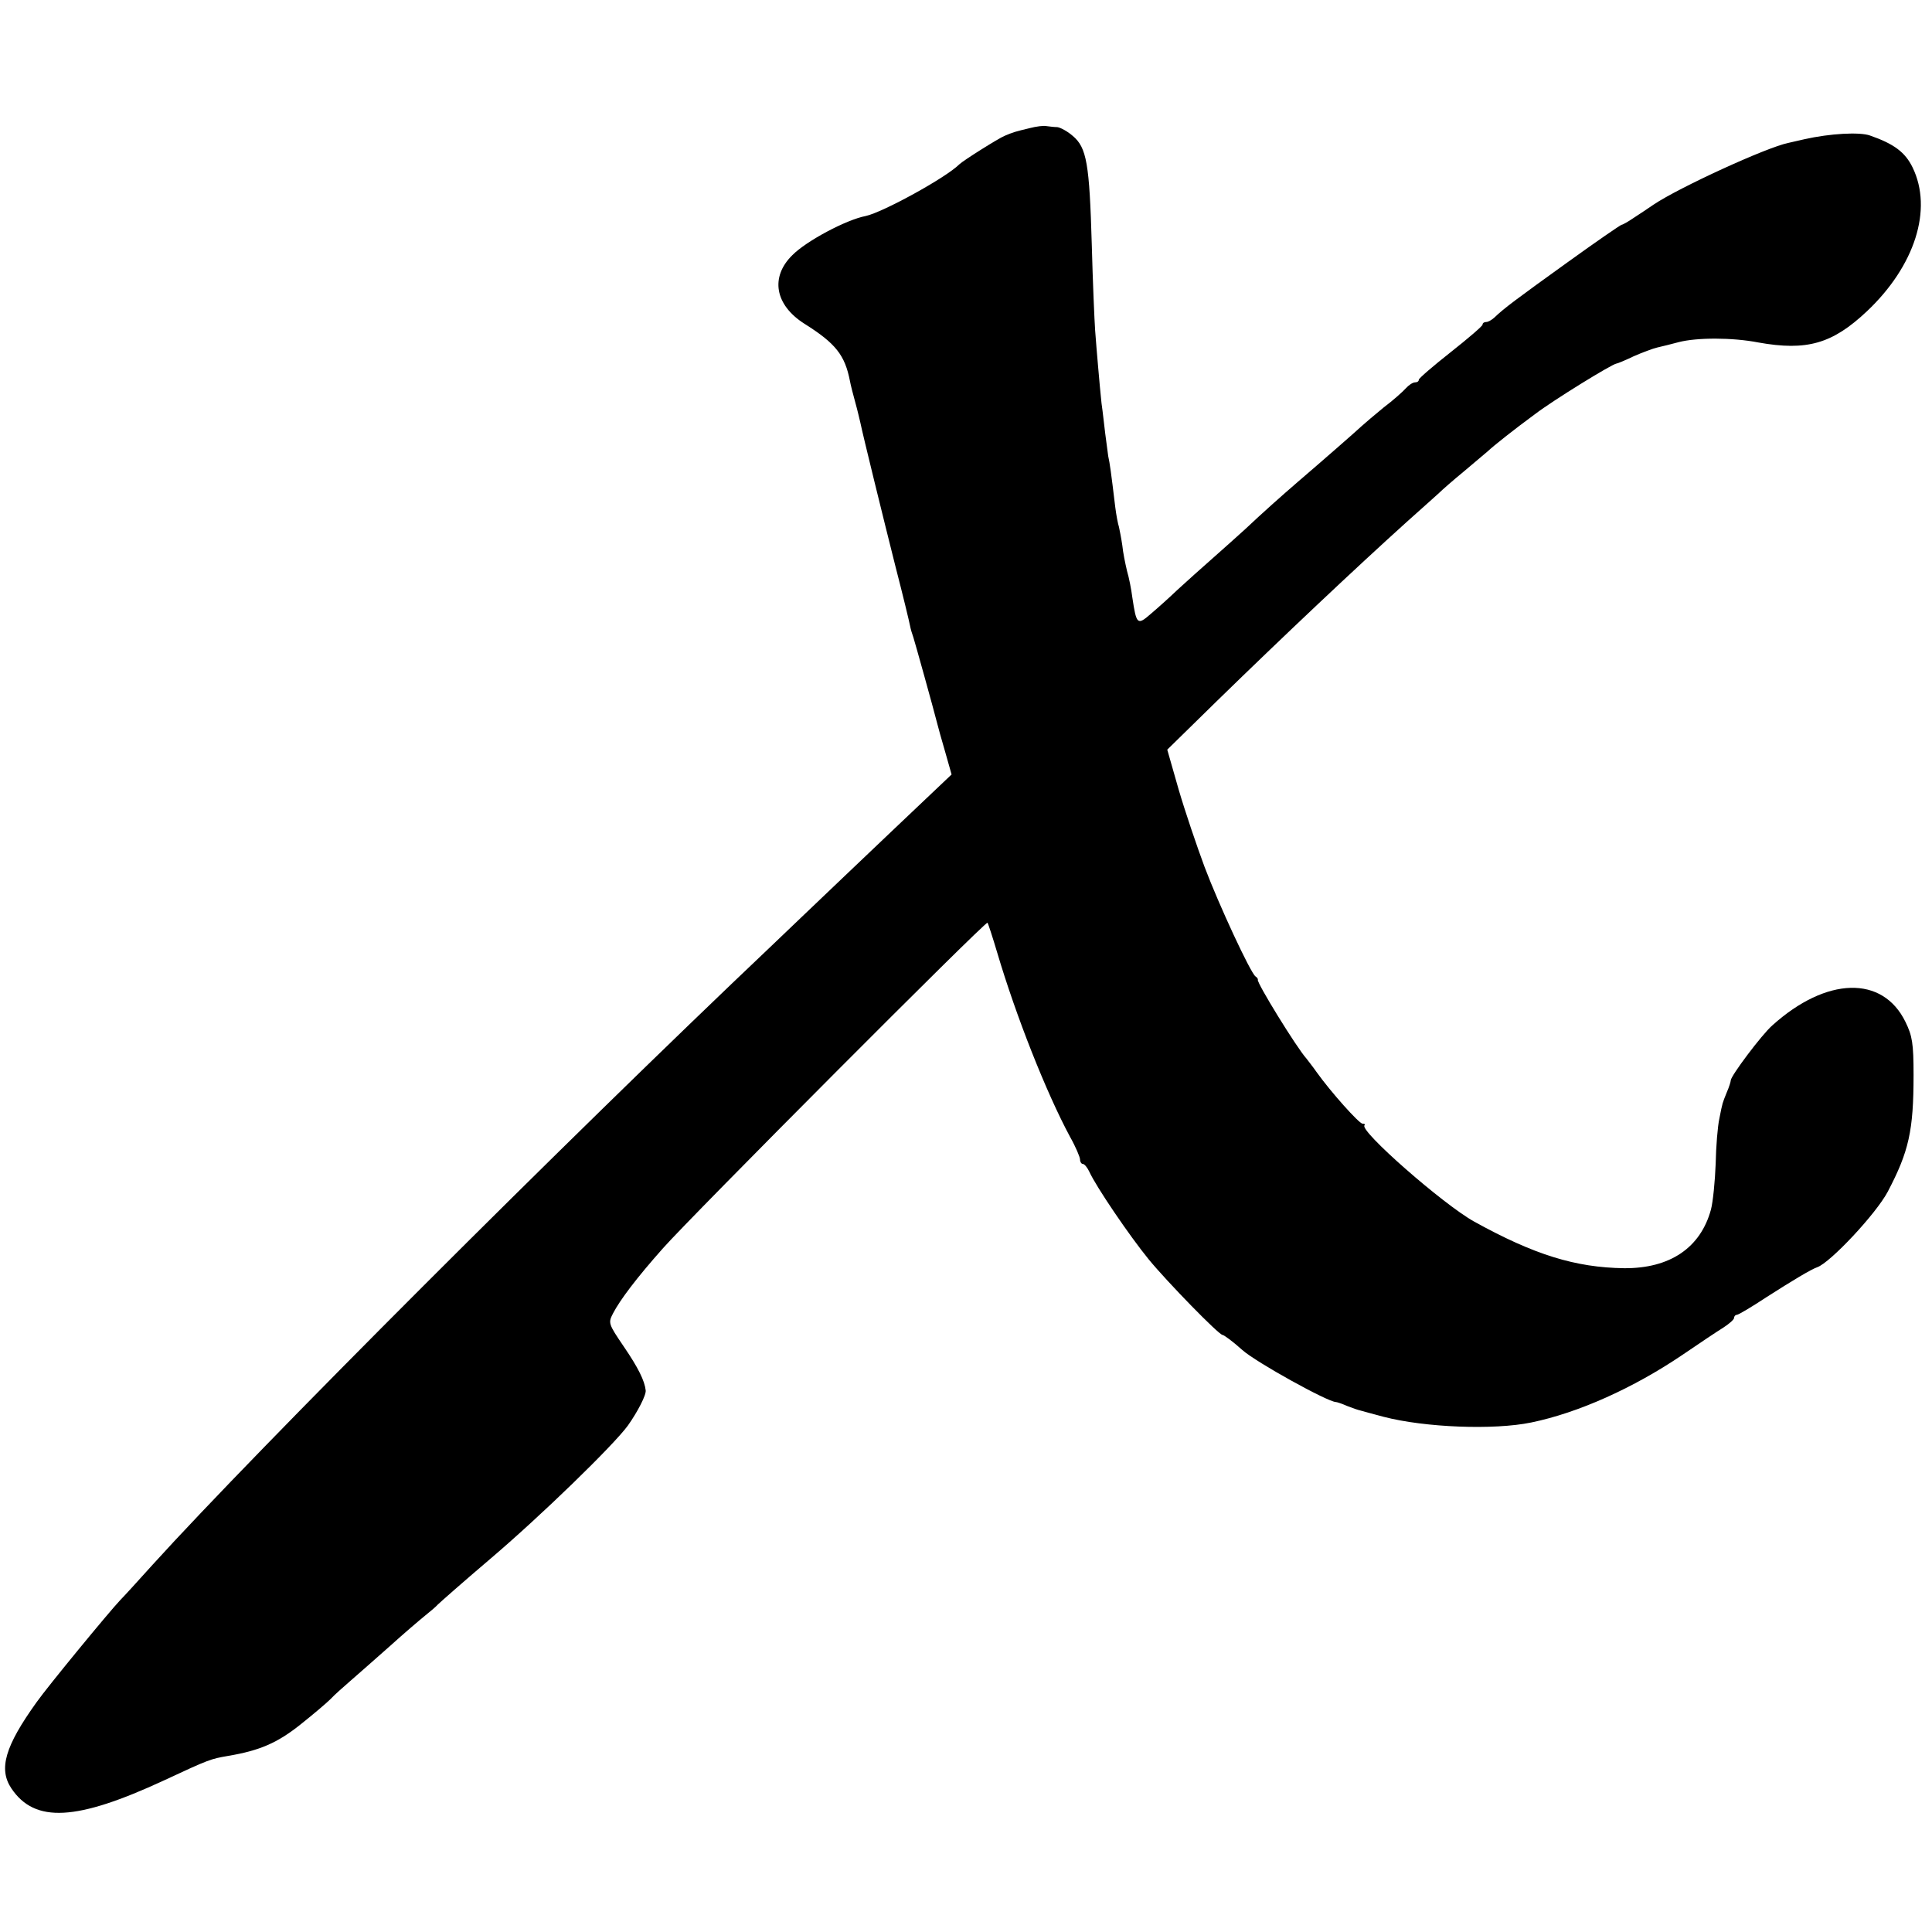 <?xml version="1.0" standalone="no"?>
<!DOCTYPE svg PUBLIC "-//W3C//DTD SVG 20010904//EN"
 "http://www.w3.org/TR/2001/REC-SVG-20010904/DTD/svg10.dtd">
<svg version="1.0" xmlns="http://www.w3.org/2000/svg"
 width="576pt" height="576pt" viewBox="0 0 576 576"
 preserveAspectRatio="xMidYMid meet">
<g transform="translate(0,576) scale(0.1,-0.1)"
fill="#000000" stroke="none">
<path d="M3070 5378 c-42 -10 -49 -12 -75 -23 -19 -8 -124 -74 -135 -85 -40
-40 -228 -143 -279 -154 -58 -11 -178 -75 -219 -117 -66 -65 -52 -148 36 -204
94 -59 121 -94 136 -171 2 -11 9 -39 16 -64 7 -25 13 -52 15 -60 8 -39 70
-291 105 -430 22 -85 41 -164 43 -175 2 -11 7 -27 10 -35 4 -12 59 -209 72
-260 2 -8 12 -45 23 -82 l19 -67 -77 -73 c-42 -40 -151 -143 -241 -229 -90
-86 -189 -180 -219 -209 -617 -585 -1533 -1501 -1845 -1845 -44 -49 -87 -96
-97 -106 -34 -36 -215 -256 -249 -304 -94 -131 -114 -199 -75 -257 70 -104
194 -97 455 24 135 63 139 64 191 73 95 16 147 39 215 93 39 31 79 65 90 76
11 12 38 36 60 55 22 19 74 65 117 103 42 38 89 78 105 91 15 12 33 27 38 33
6 6 75 67 155 135 153 130 369 340 412 399 29 41 55 91 53 105 -3 28 -22 67
-65 130 -47 69 -47 71 -32 100 21 40 69 104 149 194 86 97 962 976 967 970 2
-2 15 -42 29 -89 56 -189 146 -417 217 -549 17 -30 30 -61 30 -68 0 -7 4 -13
8 -13 5 0 14 -11 20 -24 20 -44 119 -190 177 -261 55 -67 209 -225 220 -225 4
0 30 -19 59 -45 40 -36 255 -155 279 -155 3 0 18 -5 34 -12 15 -6 33 -12 38
-13 6 -2 37 -10 70 -19 123 -32 329 -40 440 -17 141 29 305 103 450 201 50 34
105 71 123 82 17 11 32 24 32 29 0 5 4 9 8 9 5 0 45 24 89 53 75 48 133 83
151 89 39 14 175 159 210 225 63 120 77 182 77 348 0 95 -4 117 -24 158 -68
140 -236 135 -397 -10 -32 -28 -124 -151 -124 -164 0 -4 -5 -20 -12 -36 -13
-33 -12 -27 -22 -78 -5 -22 -10 -83 -11 -135 -2 -52 -8 -113 -14 -136 -31
-114 -122 -176 -259 -175 -145 2 -268 40 -447 139 -92 51 -343 271 -327 287 3
3 0 5 -6 5 -10 0 -95 95 -137 154 -11 16 -25 33 -30 40 -29 32 -149 227 -145
235 1 2 -2 7 -7 10 -15 11 -109 213 -152 327 -23 62 -58 165 -77 230 l-34 119
148 145 c200 195 412 395 566 534 44 39 87 78 96 86 8 8 42 38 75 65 33 28 65
55 71 60 17 16 76 63 140 110 55 42 229 149 243 151 3 0 27 10 52 22 25 11 57
23 70 26 13 3 42 10 64 16 54 14 160 14 237 -1 145 -26 221 -4 324 93 143 135
197 304 136 429 -22 45 -55 70 -127 95 -31 11 -119 6 -195 -11 -14 -3 -35 -8
-48 -11 -65 -13 -328 -134 -402 -184 -16 -11 -43 -29 -60 -40 -16 -11 -32 -20
-35 -20 -3 0 -77 -51 -163 -113 -150 -108 -188 -136 -217 -164 -8 -7 -18 -13
-24 -13 -6 0 -11 -3 -11 -8 0 -4 -43 -41 -95 -82 -52 -41 -95 -78 -95 -82 0
-5 -5 -8 -11 -8 -7 0 -19 -8 -28 -18 -9 -10 -38 -36 -66 -57 -27 -22 -56 -47
-65 -55 -18 -17 -120 -106 -190 -166 -51 -44 -106 -93 -158 -142 -20 -18 -62
-56 -95 -85 -33 -29 -81 -72 -106 -95 -25 -24 -62 -57 -81 -73 -39 -34 -42
-31 -54 49 -3 24 -10 60 -16 80 -5 21 -12 55 -14 76 -3 21 -8 46 -10 55 -3 9
-8 35 -11 59 -13 108 -16 129 -21 152 -2 14 -6 44 -9 68 -3 23 -7 63 -11 90
-3 26 -7 74 -10 107 -3 33 -7 83 -9 110 -2 28 -7 142 -10 255 -7 242 -15 290
-57 325 -16 14 -37 25 -46 26 -9 0 -24 2 -32 3 -8 2 -31 -1 -50 -6z"/>
</g>
</svg>
